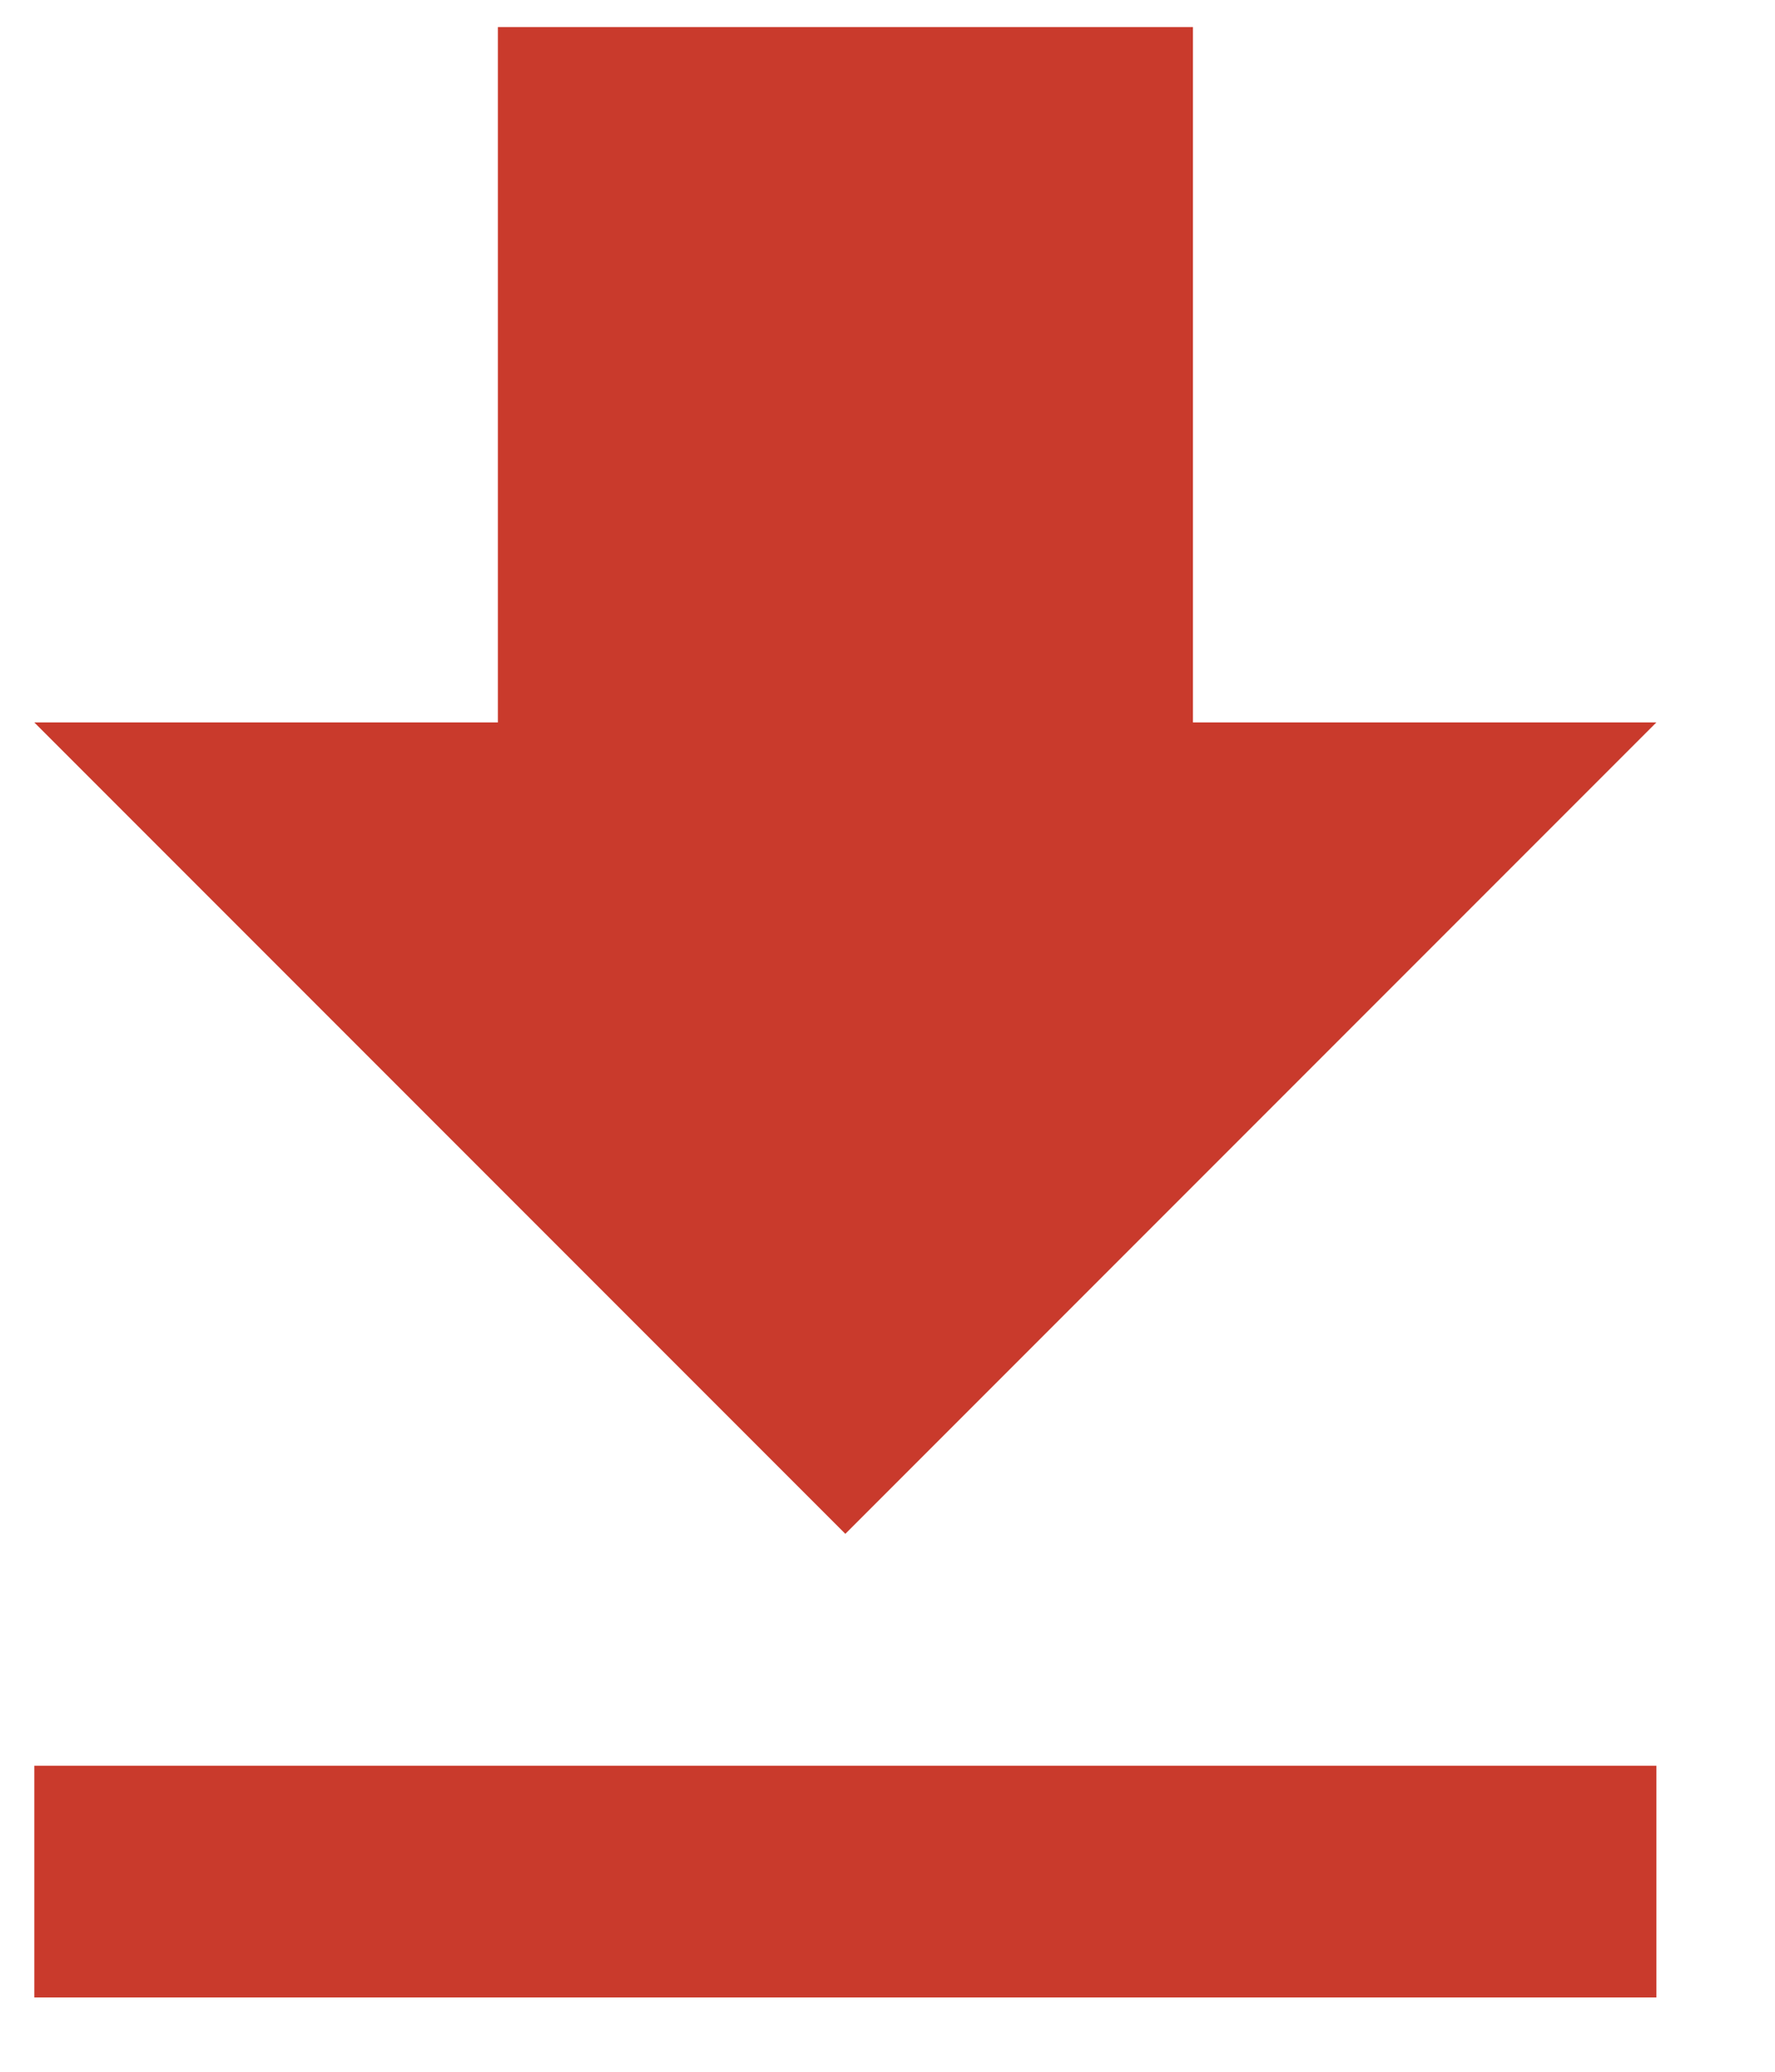 <svg width="12" height="14" viewBox="0 0 12 14" fill="none" xmlns="http://www.w3.org/2000/svg">
<path d="M11.198 4.882H8.065V0.183H3.366V4.882H0.232L5.715 10.365L11.198 4.882ZM0.232 11.932V13.498H11.198V11.932H0.232Z" fill="#C93A2C"/>
</svg>
